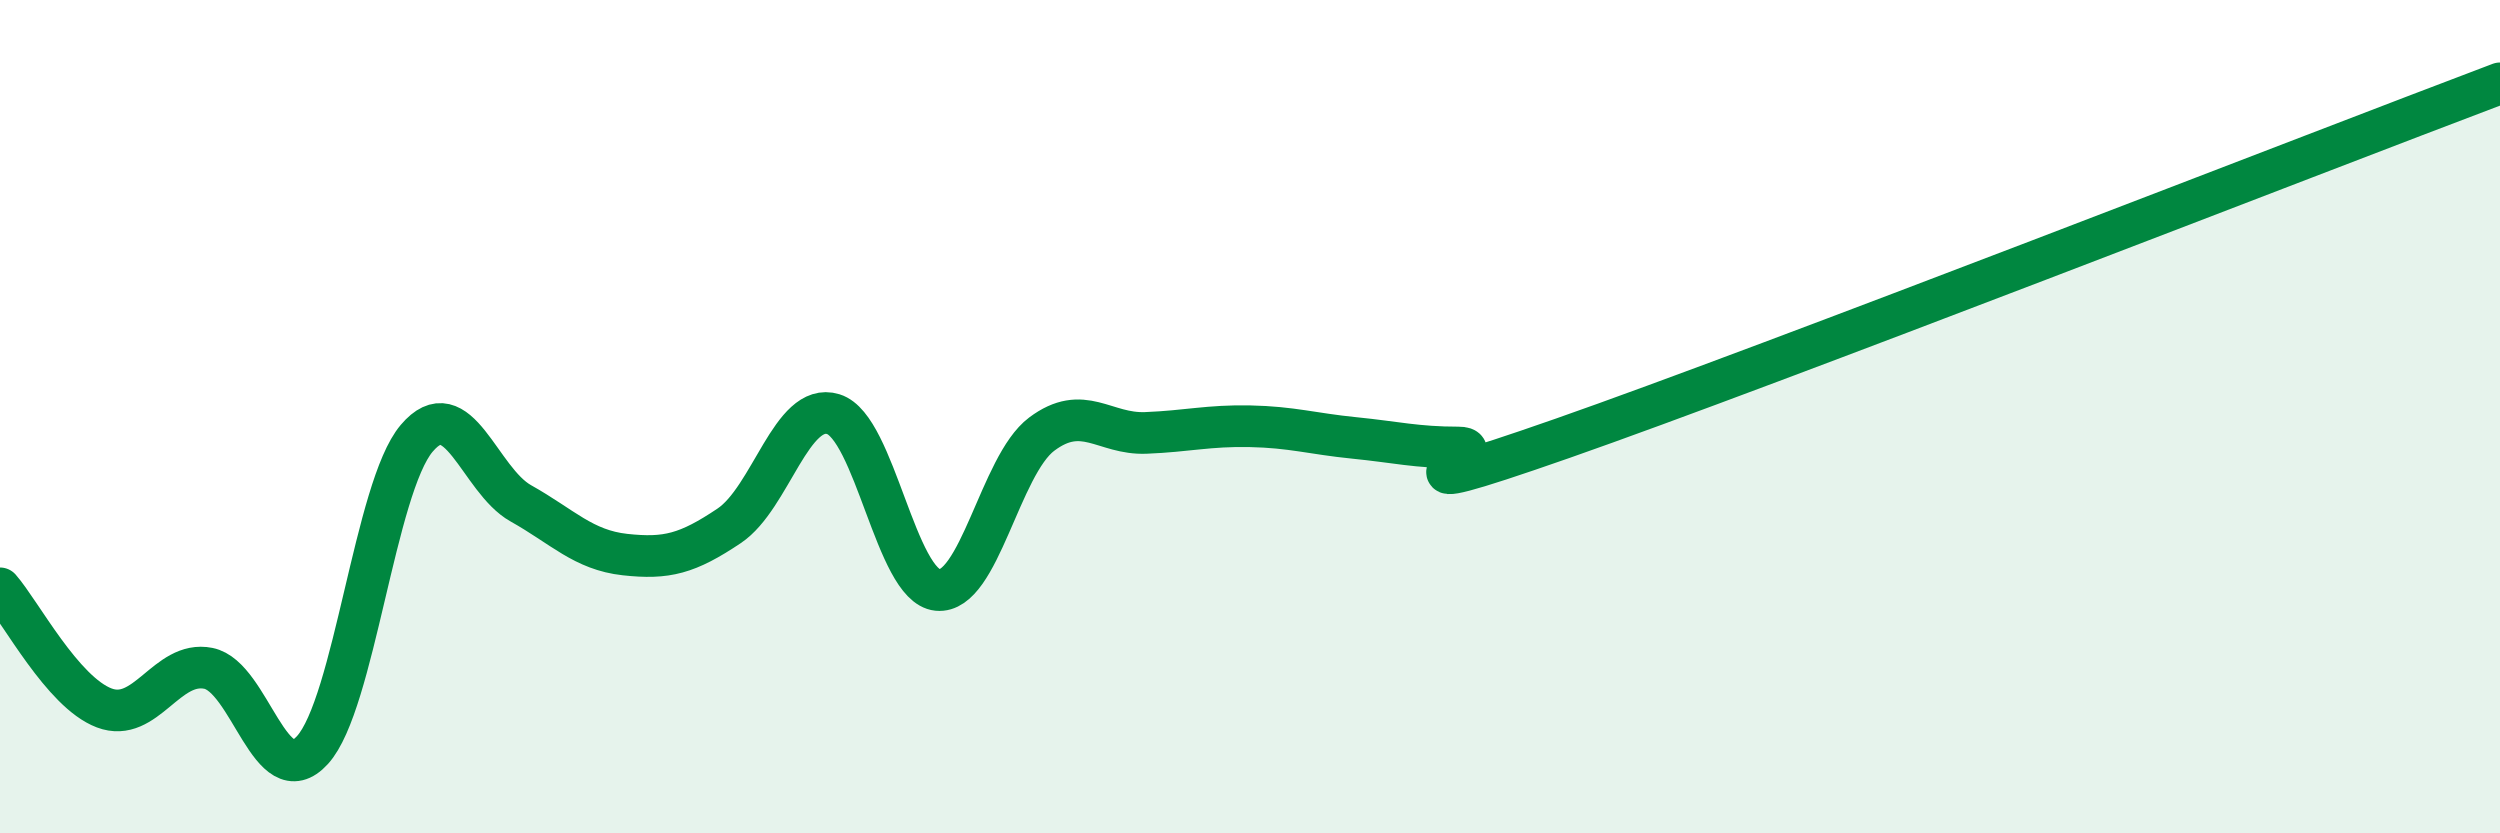 
    <svg width="60" height="20" viewBox="0 0 60 20" xmlns="http://www.w3.org/2000/svg">
      <path
        d="M 0,14.12 C 0.5,14.69 1.5,16.61 2.5,16.99 C 3.5,17.37 4,15.84 5,16.04 C 6,16.24 6.5,19.1 7.5,18 C 8.5,16.9 9,11.7 10,10.52 C 11,9.34 11.5,11.52 12.5,12.08 C 13.5,12.64 14,13.2 15,13.31 C 16,13.42 16.5,13.29 17.5,12.62 C 18.5,11.95 19,9.63 20,9.94 C 21,10.25 21.5,14.06 22.5,14.16 C 23.5,14.26 24,11.17 25,10.42 C 26,9.67 26.5,10.43 27.5,10.39 C 28.5,10.35 29,10.21 30,10.23 C 31,10.25 31.5,10.41 32.5,10.51 C 33.5,10.61 34,10.74 35,10.74 C 36,10.74 32.5,12.27 37.5,10.52 C 42.5,8.77 55.5,3.7 60,2L60 20L0 20Z"
        fill="#008740"
        opacity="0.1"
        stroke-linecap="round"
        stroke-linejoin="round"
      />
      <path
        d="M 0,14.12 C 0.5,14.69 1.5,16.61 2.5,16.99 C 3.5,17.37 4,15.84 5,16.04 C 6,16.24 6.5,19.1 7.5,18 C 8.5,16.9 9,11.7 10,10.52 C 11,9.34 11.5,11.52 12.5,12.08 C 13.5,12.64 14,13.2 15,13.31 C 16,13.42 16.5,13.29 17.5,12.62 C 18.5,11.95 19,9.63 20,9.94 C 21,10.25 21.5,14.06 22.5,14.16 C 23.5,14.26 24,11.17 25,10.42 C 26,9.67 26.5,10.43 27.5,10.39 C 28.5,10.35 29,10.21 30,10.23 C 31,10.25 31.5,10.41 32.5,10.51 C 33.5,10.61 34,10.74 35,10.74 C 36,10.74 32.5,12.27 37.5,10.52 C 42.5,8.77 55.5,3.7 60,2"
        stroke="#008740"
        stroke-width="1"
        fill="none"
        stroke-linecap="round"
        stroke-linejoin="round"
      />
    </svg>
  